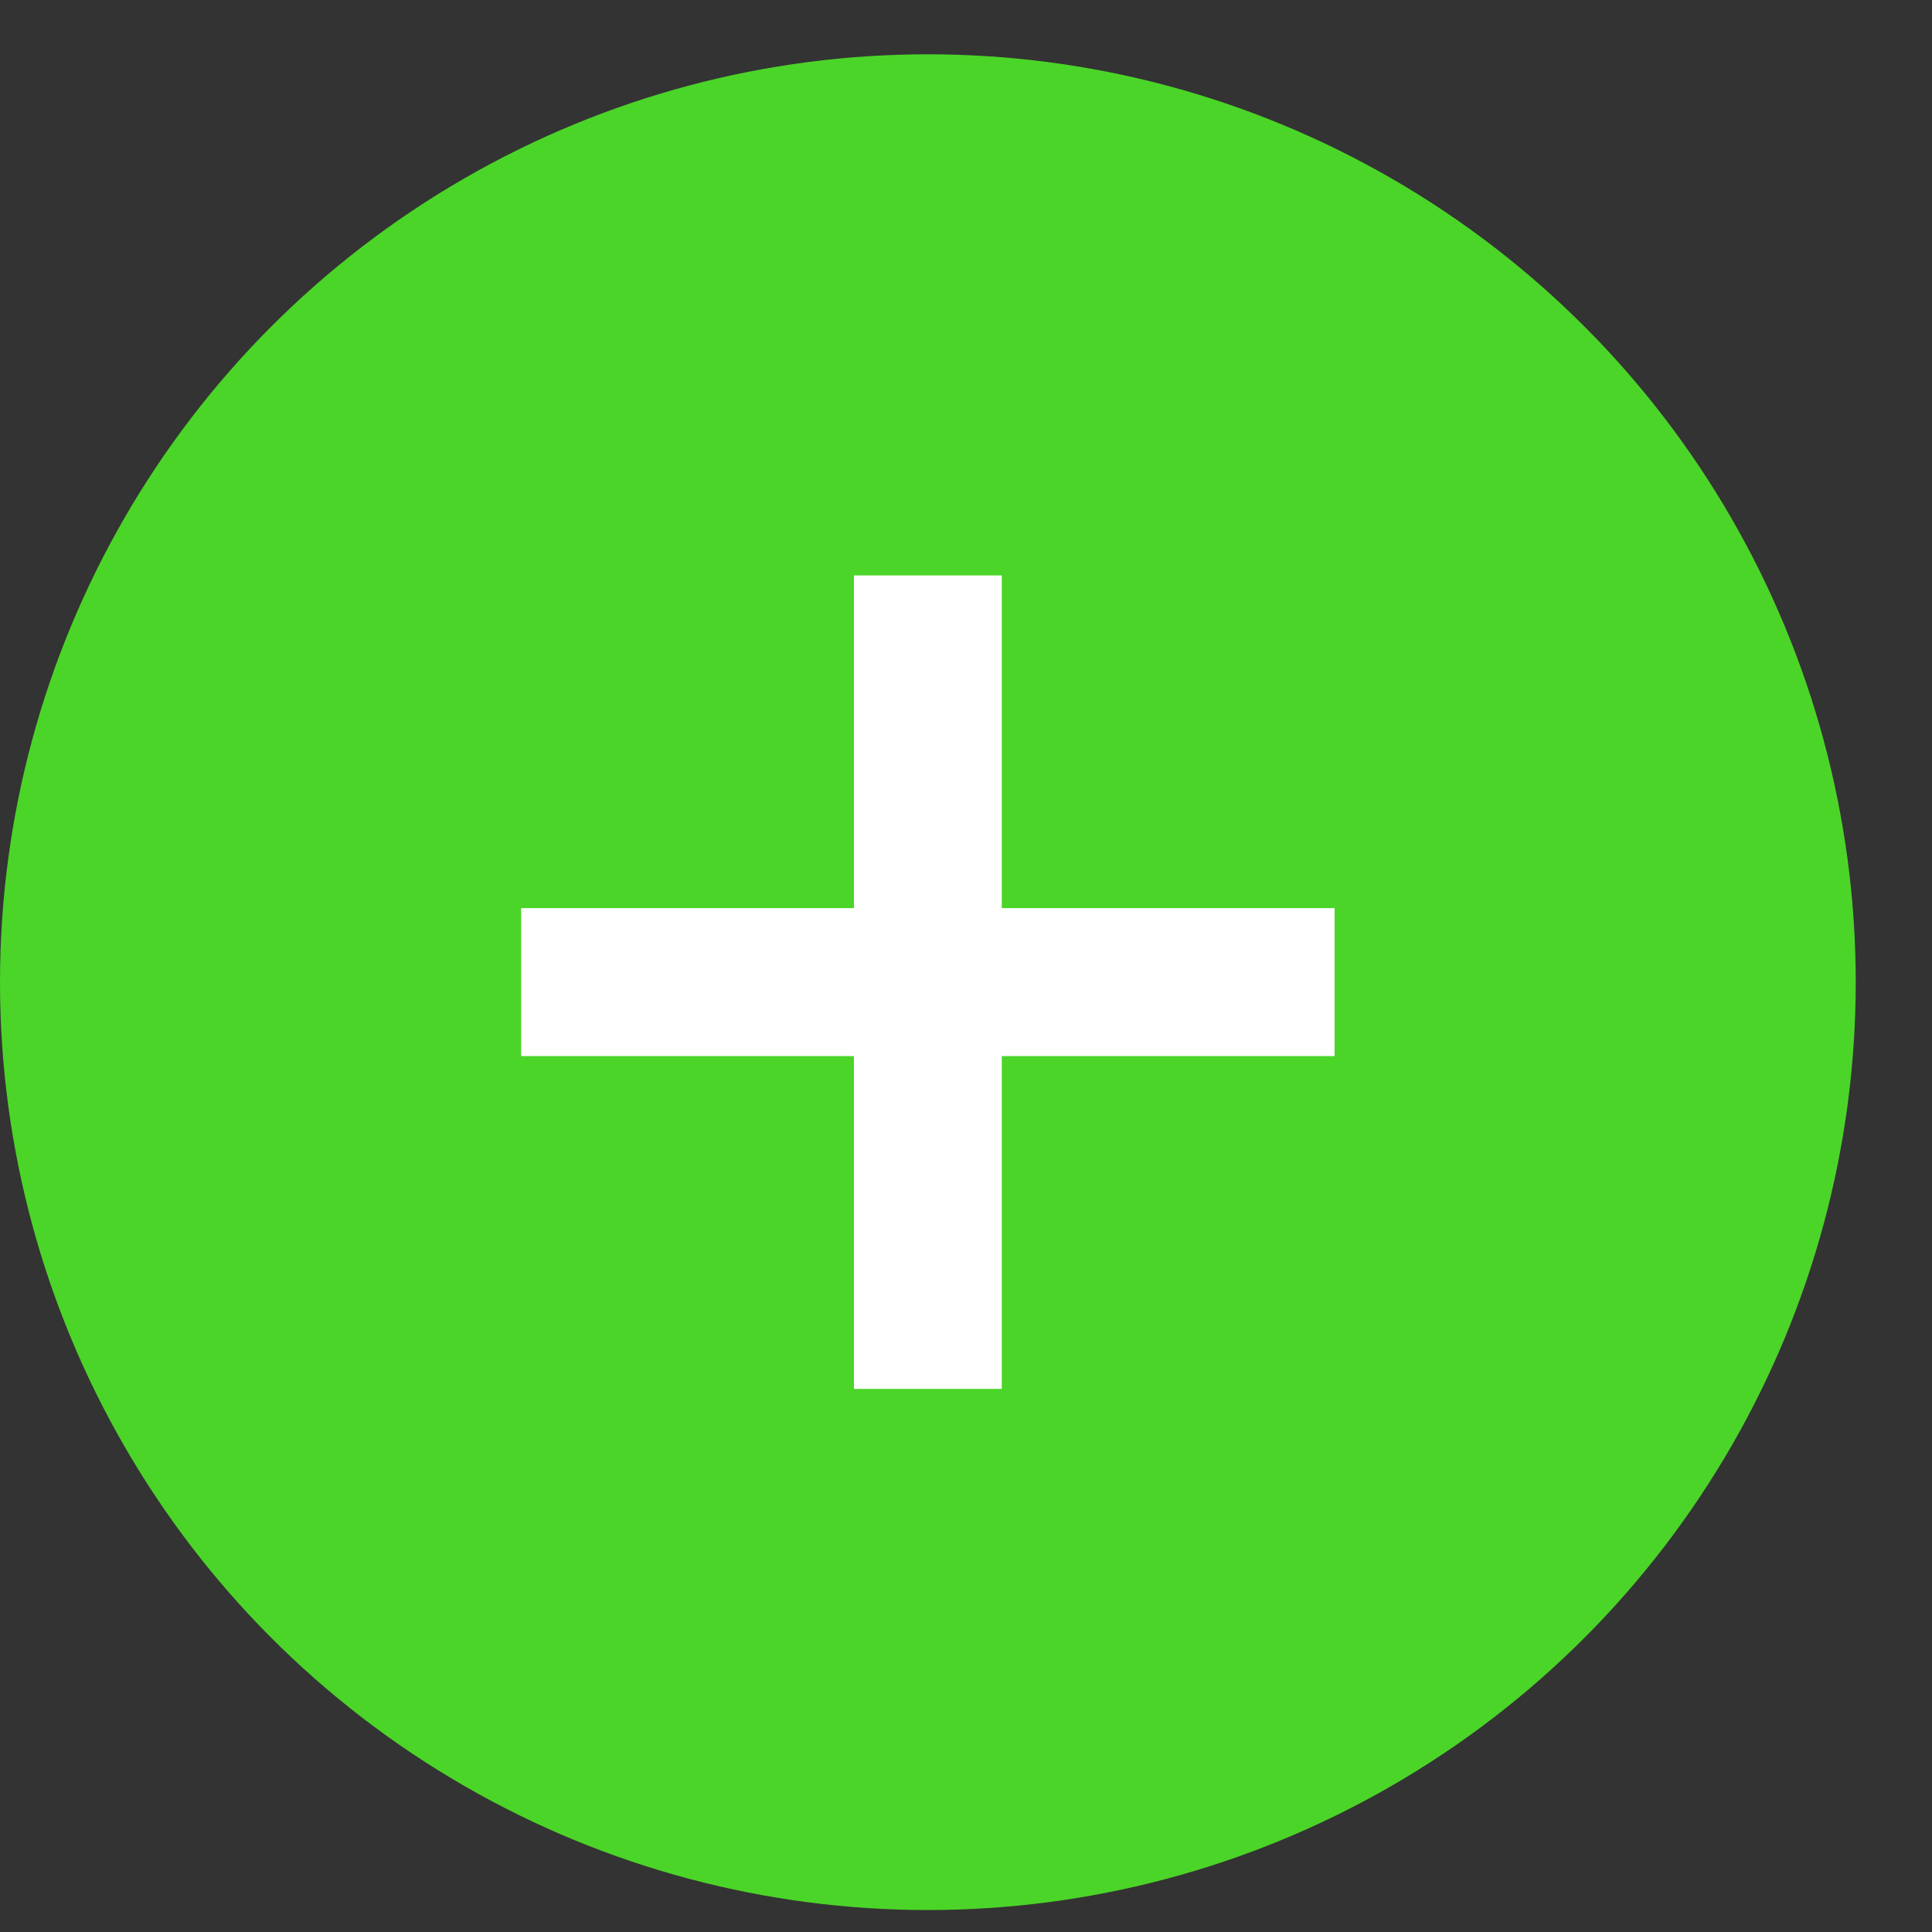 <svg width="19" height="19" viewBox="0 0 19 19" fill="none" xmlns="http://www.w3.org/2000/svg">
<rect x="0" y="0" width="19" height="19" fill="#333333" stroke="none"/>
<circle cx="9.125" cy="9.659" r="9.125" fill="#4BD528"/>
<path d="M9.852 5.659V8.931H13.125V10.386H9.852V13.659H8.398V10.386H5.125V8.931H8.398V5.659H9.852Z" fill="white"/>
</svg>
